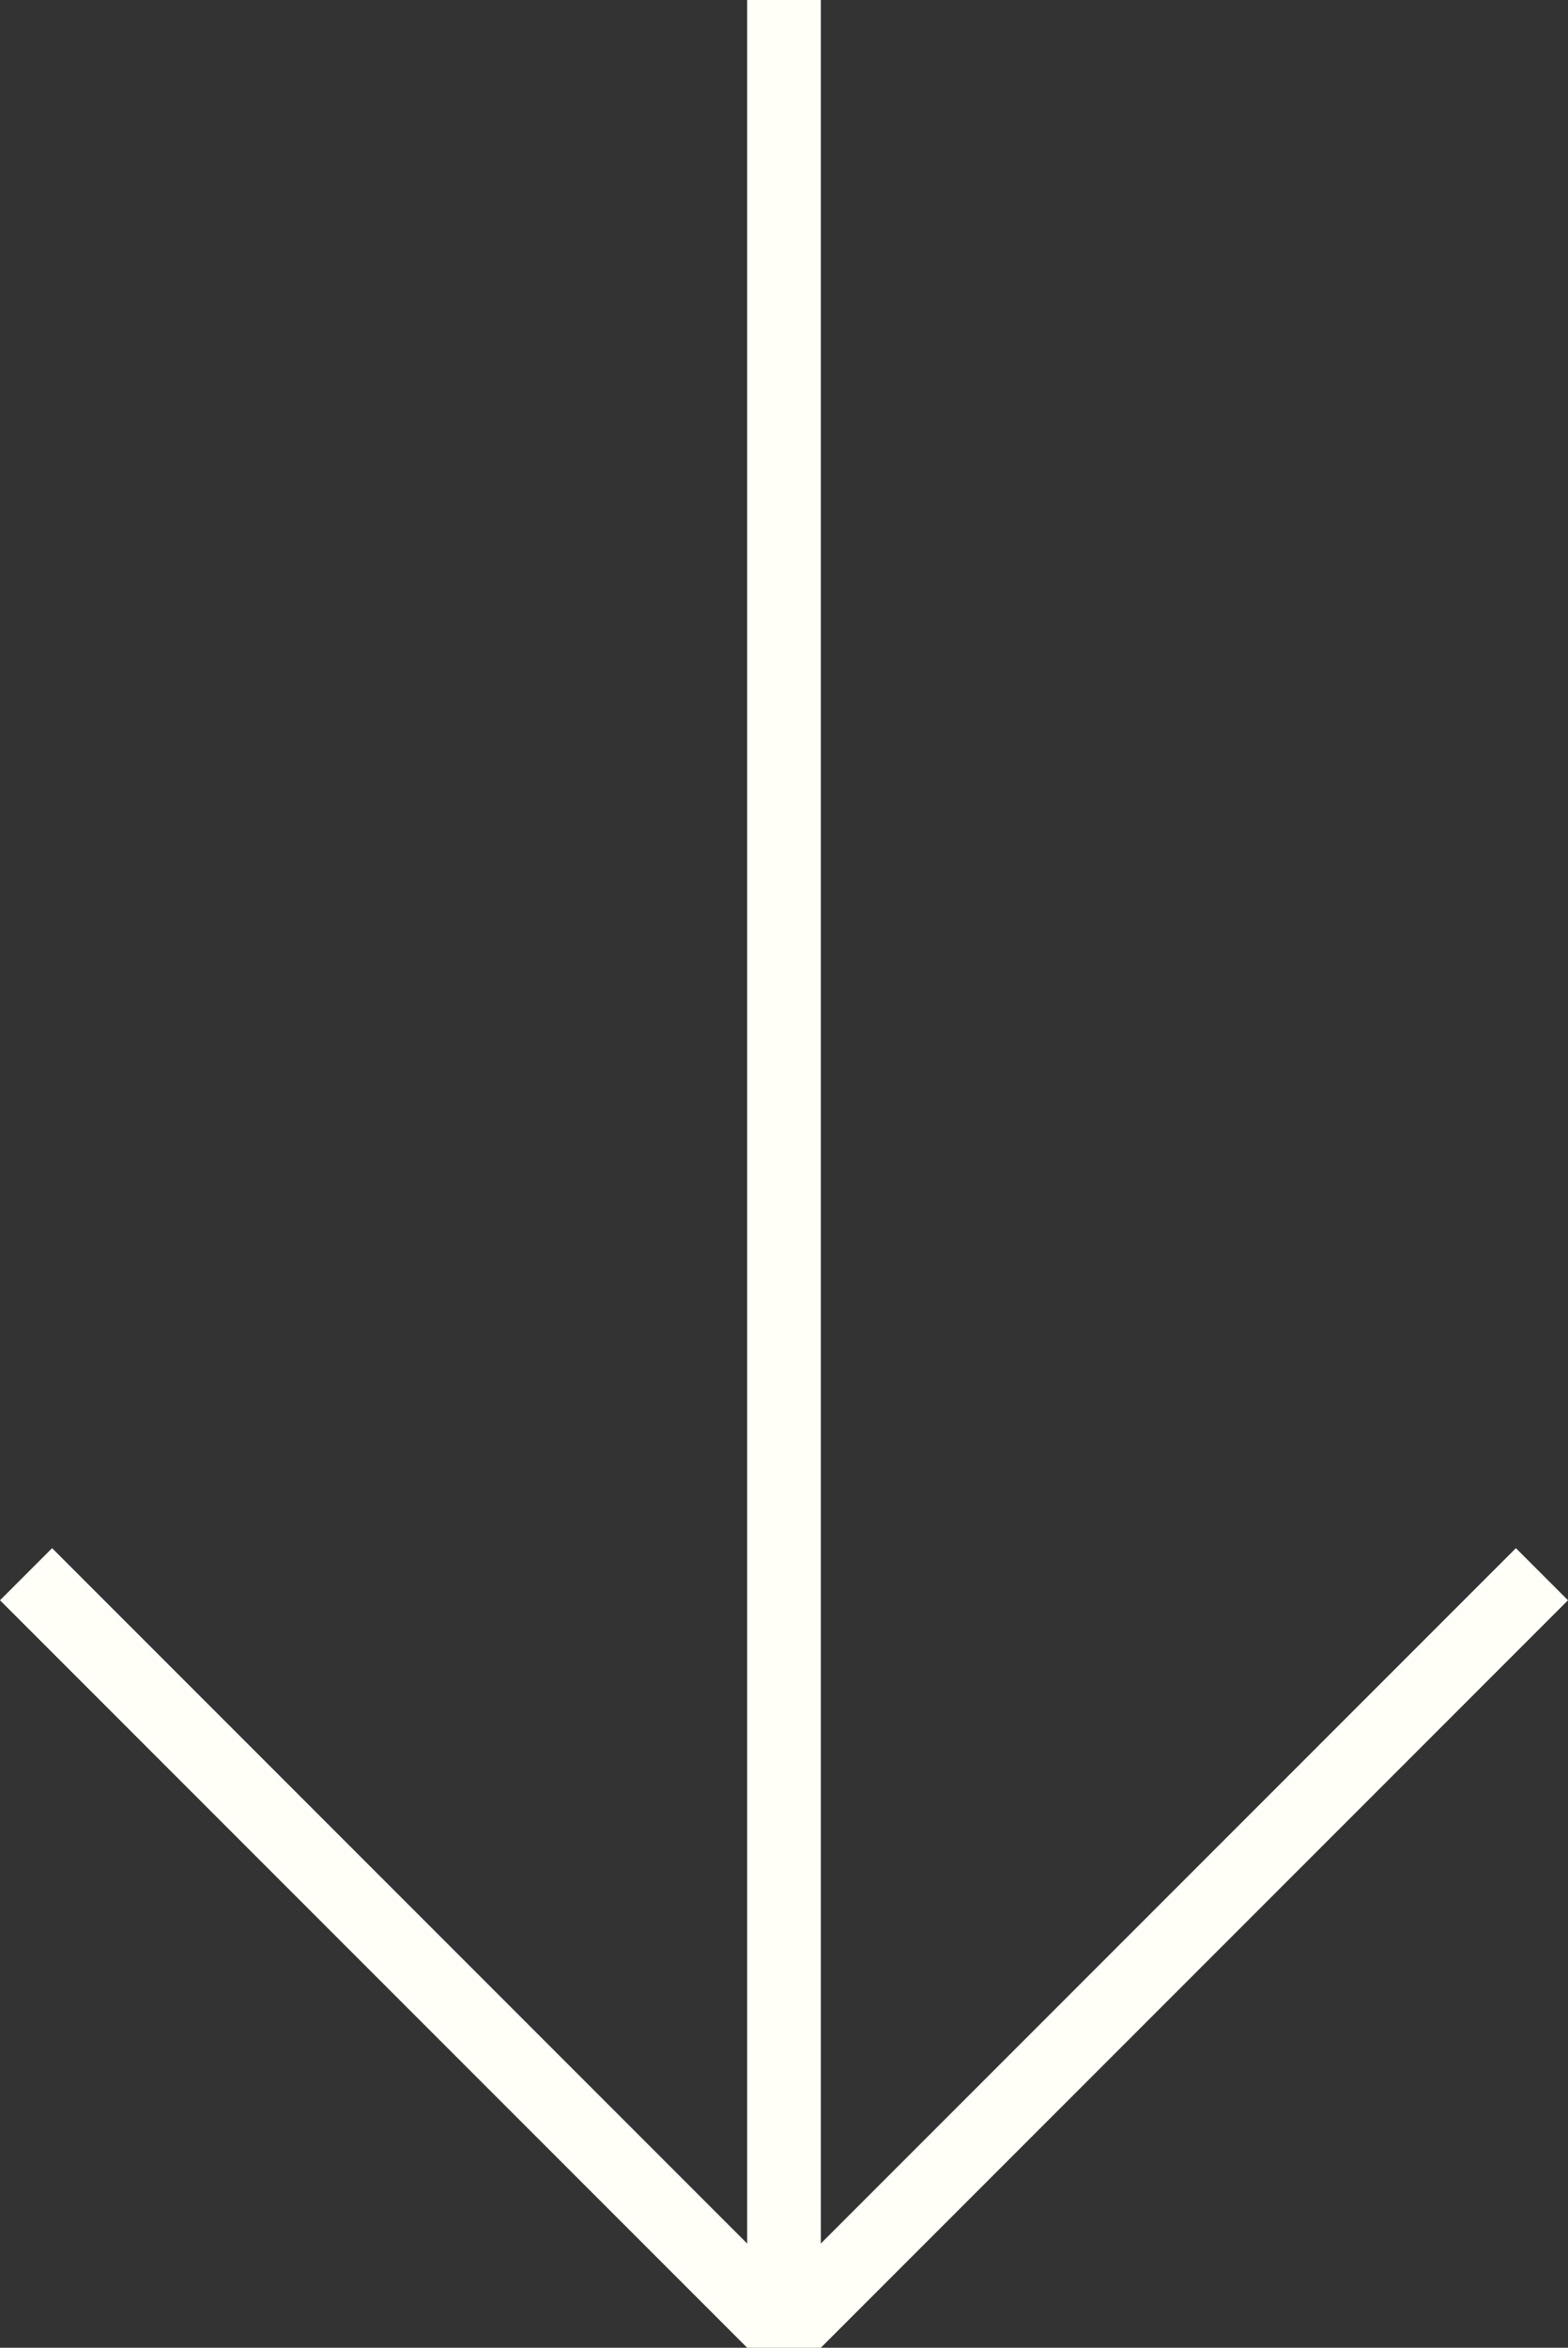 <svg width="149" height="223" viewBox="0 0 149 223" fill="none" xmlns="http://www.w3.org/2000/svg">
<rect x="0" y="0" width="149" height="223" fill="#333333" stroke="none"/>
<line x1="74.5" y1="1.5299e-07" x2="74.5" y2="223" stroke="#FFFEF7" stroke-width="7"/>
<line x1="2.475" y1="149.525" x2="73.475" y2="220.525" stroke="#FFFEF7" stroke-width="7"/>
<line x1="75.525" y1="220.525" x2="146.525" y2="149.525" stroke="#FFFEF7" stroke-width="7"/>
</svg>
